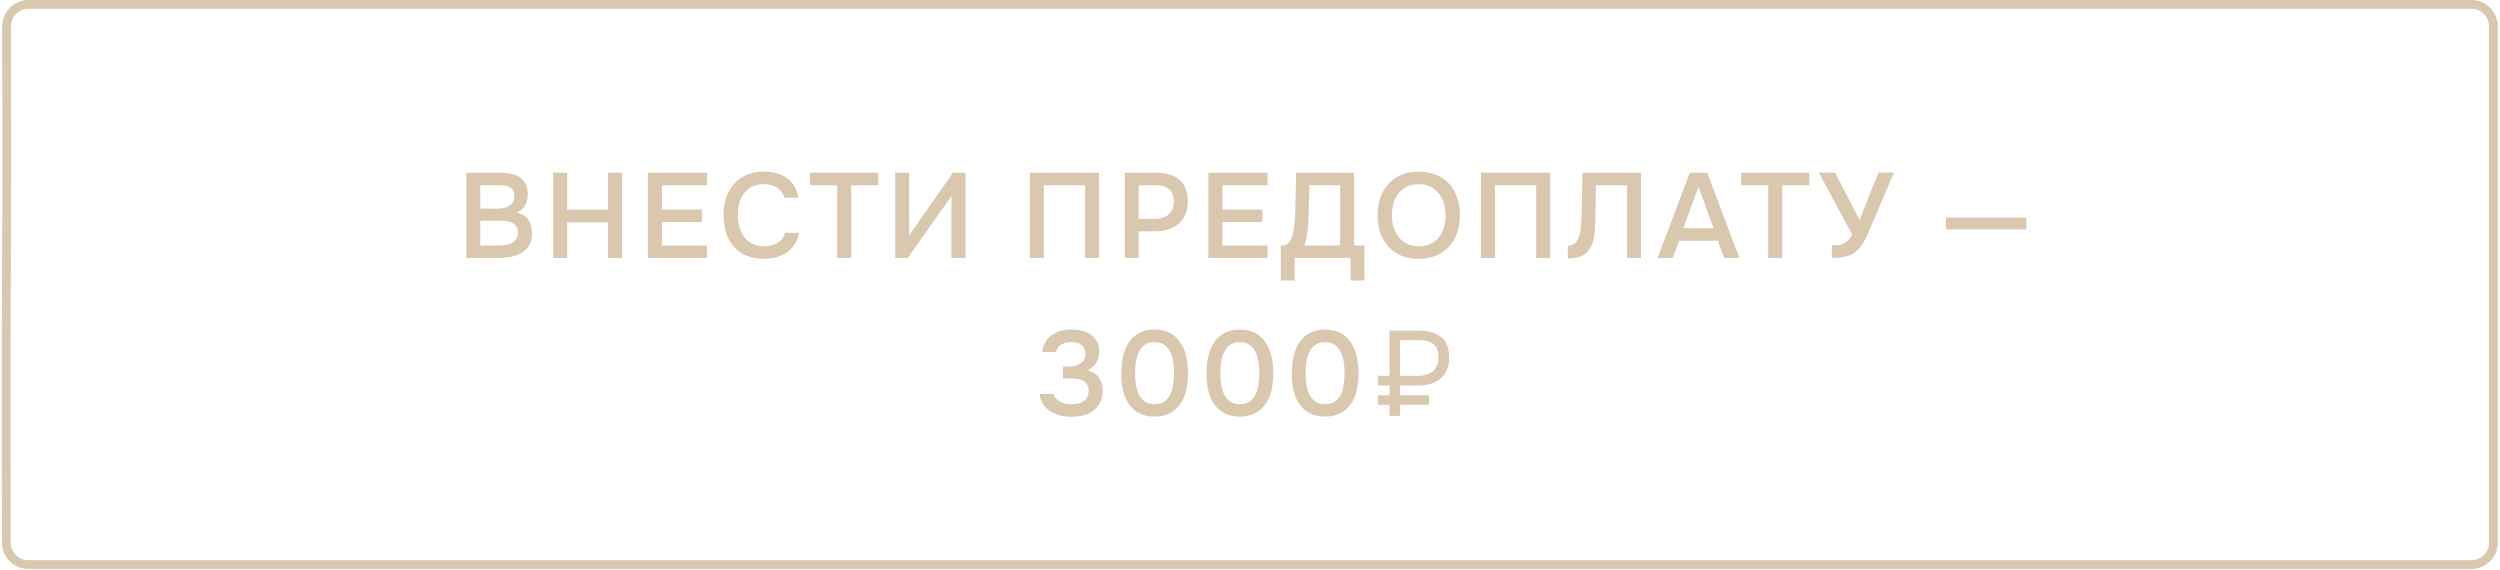 <?xml version="1.0" encoding="UTF-8"?> <svg xmlns="http://www.w3.org/2000/svg" width="285" height="65" viewBox="0 0 285 65" fill="none"> <path d="M3.247 0.5H281.75C283.129 0.5 284.25 1.624 284.25 3.007V3.146V3.284V3.422V3.561V3.698V3.836V3.973V4.111V4.247V4.384V4.52V4.656V4.792V4.928V5.063V5.198V5.333V5.468V5.602V5.736V5.87V6.004V6.137V6.271V6.404V6.536V6.669V6.801V6.933V7.065V7.196V7.328V7.459V7.59V7.72V7.851V7.981V8.111V8.241V8.37V8.5V8.629V8.758V8.886V9.015V9.143V9.271V9.399V9.527V9.654V9.781V9.908V10.035V10.161V10.288V10.414V10.54V10.666V10.791V10.916V11.041V11.166V11.291V11.416V11.54V11.664V11.788V11.912V12.036V12.159V12.282V12.405V12.528V12.65V12.773V12.895V13.017V13.139V13.261V13.382V13.504V13.625V13.746V13.866V13.987V14.107V14.228V14.348V14.468V14.587V14.707V14.826V14.945V15.065V15.184V15.302V15.421V15.539V15.657V15.775V15.893V16.011V16.129V16.246V16.363V16.48V16.597V16.714V16.831V16.947V17.064V17.18V17.296V17.412V17.527V17.643V17.758V17.874V17.989V18.104V18.219V18.333V18.448V18.562V18.677V18.791V18.905V19.019V19.132V19.246V19.36V19.473V19.586V19.699V19.812V19.925V20.038V20.15V20.263V20.375V20.487V20.599V20.711V20.823V20.935V21.046V21.158V21.269V21.38V21.491V21.602V21.713V21.824V21.935V22.046V22.156V22.266V22.377V22.487V22.597V22.707V22.817V22.926V23.036V23.145V23.255V23.364V23.473V23.582V23.692V23.8V23.909V24.018V24.127V24.235V24.344V24.452V24.56V24.669V24.777V24.885V24.993V25.101V25.208V25.316V25.424V25.531V25.639V25.746V25.854V25.961V26.068V26.175V26.282V26.389V26.496V26.603V26.709V26.816V26.923V27.029V27.136V27.242V27.349V27.455V27.561V27.667V27.773V27.88V27.985V28.091V28.197V28.303V28.409V28.515V28.62V28.726V28.831V28.937V29.043V29.148V29.253V29.359V29.464V29.569V29.674V29.78V29.885V29.99V30.095V30.2V30.305V30.41V30.515V30.62V30.725V30.829V30.934V31.039V31.144V31.248V31.353V31.458V31.562V31.667V31.772V31.876V31.981V32.085V32.19V32.294V32.399V32.503V32.608V32.712V32.816V32.921V33.025V33.13V33.234V33.338V33.443V33.547V33.651V33.756V33.86V33.964V34.069V34.173V34.277V34.382V34.486V34.59V34.695V34.799V34.904V35.008V35.112V35.217V35.321V35.425V35.53V35.634V35.739V35.843V35.948V36.052V36.157V36.261V36.366V36.47V36.575V36.68V36.784V36.889V36.994V37.098V37.203V37.308V37.413V37.518V37.622V37.727V37.832V37.937V38.042V38.147V38.252V38.358V38.463V38.568V38.673V38.778V38.884V38.989V39.094V39.2V39.306V39.411V39.517V39.622V39.728V39.834V39.94V40.045V40.151V40.257V40.363V40.469V40.576V40.682V40.788V40.894V41.001V41.107V41.214V41.32V41.427V41.534V41.641V41.747V41.854V41.961V42.068V42.175V42.283V42.39V42.497V42.605V42.712V42.82V42.928V43.035V43.143V43.251V43.359V43.467V43.575V43.684V43.792V43.901V44.009V44.118V44.226V44.335V44.444V44.553V44.662V44.771V44.881V44.99V45.099V45.209V45.319V45.428V45.538V45.648V45.758V45.869V45.979V46.089V46.2V46.31V46.421V46.532V46.643V46.754V46.865V46.977V47.088V47.2V47.311V47.423V47.535V47.647V47.759V47.871V47.984V48.096V48.209V48.322V48.435V48.548V48.661V48.774V48.888V49.001V49.115V49.229V49.343V49.457V49.571V49.685V49.8V49.914V50.029V50.144V50.259V50.374V50.49V50.605V50.721V50.837V50.953V51.069V51.185V51.301V51.418V51.535V51.652V51.769V51.886V52.003V52.121V52.238V52.356V52.474V52.592V52.711V52.829V52.948V53.067V53.186V53.305V53.424V53.544V53.663V53.783V53.903V54.023V54.144V54.264V54.385V54.506V54.627V54.748V54.869V54.991V55.113V55.235V55.357V55.479V55.602V55.724V55.847V55.971V56.094V56.217V56.341V56.465V56.589V56.713V56.837V56.962V57.087V57.212V57.337V57.463V57.588V57.714V57.84V57.967V58.093V58.22V58.347V58.474V58.601V58.728V58.856V58.984V59.112V59.241V59.369V59.498V59.627V59.756V59.886V60.015V60.145V60.275V60.406V60.536V60.667V60.798V60.929V61.061V61.193V61.325V61.457V61.589V61.722V61.855C284.25 63.237 283.129 64.362 281.75 64.362H3.223C1.844 64.362 0.729 63.256 0.725 61.882C0.705 55.699 0.672 41.213 0.735 31.165C0.794 21.821 0.763 8.812 0.745 3.006C0.741 1.622 1.861 0.5 3.247 0.5Z" stroke="#D9C7AE"></path> <path d="M53.158 29.408V19.691H57.02C57.432 19.691 57.826 19.728 58.202 19.801C58.587 19.875 58.921 20.003 59.205 20.186C59.498 20.369 59.732 20.617 59.906 20.928C60.08 21.24 60.167 21.638 60.167 22.124C60.167 22.591 60.071 23.008 59.879 23.375C59.686 23.741 59.37 24.03 58.93 24.241C59.526 24.387 59.961 24.667 60.236 25.079C60.511 25.482 60.648 25.977 60.648 26.563C60.648 27.177 60.525 27.672 60.277 28.048C60.03 28.414 59.714 28.698 59.329 28.9C58.944 29.101 58.518 29.239 58.051 29.312C57.593 29.376 57.153 29.408 56.731 29.408H53.158ZM54.752 21.121V23.787H56.608C56.837 23.787 57.07 23.769 57.309 23.732C57.556 23.695 57.776 23.627 57.968 23.526C58.161 23.416 58.316 23.274 58.435 23.1C58.564 22.917 58.628 22.678 58.628 22.385C58.628 22.101 58.578 21.877 58.477 21.712C58.376 21.538 58.243 21.409 58.078 21.327C57.913 21.235 57.721 21.18 57.501 21.162C57.29 21.134 57.07 21.121 56.841 21.121H54.752ZM54.752 27.993H56.704C56.951 27.993 57.212 27.979 57.487 27.951C57.771 27.915 58.028 27.846 58.257 27.745C58.486 27.635 58.674 27.484 58.82 27.292C58.976 27.099 59.054 26.838 59.054 26.508C59.054 26.233 58.994 26.009 58.875 25.835C58.765 25.652 58.619 25.514 58.435 25.422C58.252 25.322 58.046 25.253 57.817 25.216C57.597 25.18 57.373 25.161 57.144 25.161C56.942 25.161 56.74 25.161 56.539 25.161L55.357 25.175C55.155 25.175 54.954 25.175 54.752 25.175V27.993ZM64.66 23.911H69.32V19.691H70.914V29.408H69.32V25.34H64.66V29.408H63.066V19.691H64.66V23.911ZM73.86 29.408V19.691H80.608V21.121H75.454V23.883H80.017V25.326H75.454V27.993H80.608V29.408H73.86ZM87.057 20.997C86.543 20.997 86.099 21.093 85.724 21.286C85.357 21.478 85.055 21.735 84.816 22.055C84.578 22.376 84.4 22.752 84.28 23.182C84.171 23.604 84.115 24.048 84.115 24.515C84.115 24.992 84.175 25.445 84.294 25.876C84.413 26.307 84.592 26.687 84.83 27.017C85.078 27.337 85.389 27.594 85.765 27.786C86.14 27.979 86.585 28.075 87.098 28.075C87.73 28.075 88.257 27.938 88.678 27.663C89.109 27.388 89.379 27.017 89.489 26.549H91.084C91.01 27.017 90.855 27.434 90.616 27.8C90.387 28.167 90.099 28.478 89.75 28.735C89.402 28.982 88.999 29.175 88.541 29.312C88.083 29.44 87.593 29.504 87.07 29.504C86.31 29.504 85.641 29.381 85.064 29.133C84.496 28.886 84.019 28.542 83.634 28.102C83.25 27.663 82.961 27.14 82.769 26.536C82.576 25.931 82.48 25.267 82.48 24.543C82.48 23.837 82.576 23.182 82.769 22.578C82.97 21.964 83.263 21.437 83.648 20.997C84.033 20.548 84.51 20.2 85.078 19.953C85.655 19.696 86.324 19.568 87.084 19.568C88.156 19.568 89.04 19.82 89.737 20.324C90.433 20.828 90.855 21.57 91.001 22.55H89.434C89.315 22.074 89.049 21.698 88.637 21.423C88.225 21.139 87.698 20.997 87.057 20.997ZM97.037 29.408H95.442V21.121H92.35V19.691H100.115V21.121H97.037V29.408ZM102.053 29.408V19.691H103.647V26.824L108.636 19.691H110.066V29.408H108.472V22.344L103.483 29.408H102.053ZM125.288 29.408H123.694V21.121H118.994V29.408H117.399V19.691H125.288V29.408ZM128.233 29.408V19.691H131.793C132.352 19.691 132.851 19.756 133.291 19.884C133.74 20.003 134.12 20.195 134.432 20.461C134.743 20.727 134.982 21.07 135.147 21.492C135.321 21.904 135.408 22.399 135.408 22.976C135.408 23.508 135.321 23.984 135.147 24.405C134.972 24.827 134.725 25.184 134.404 25.477C134.084 25.762 133.694 25.981 133.236 26.137C132.787 26.293 132.283 26.371 131.724 26.371H129.814V29.408H128.233ZM129.814 24.955H131.642C131.944 24.955 132.224 24.919 132.48 24.845C132.746 24.772 132.975 24.657 133.167 24.502C133.36 24.346 133.511 24.149 133.621 23.911C133.74 23.672 133.804 23.388 133.813 23.059C133.813 22.371 133.635 21.877 133.277 21.574C132.929 21.272 132.416 21.121 131.738 21.121H129.814V24.955ZM137.752 29.408V19.691H144.5V21.121H139.346V23.883H143.909V25.326H139.346V27.993H144.5V29.408H137.752ZM146.015 31.978V27.993H146.125C146.409 27.993 146.638 27.919 146.812 27.773C146.995 27.617 147.142 27.406 147.252 27.14C147.362 26.875 147.44 26.568 147.485 26.22C147.54 25.862 147.582 25.477 147.609 25.065C147.664 24.149 147.696 23.256 147.705 22.385C147.724 21.506 147.742 20.608 147.76 19.691H154.371V27.993H155.539V31.978H153.959V29.408H147.595V31.978H146.015ZM152.777 27.993V21.121H149.272L149.176 24.57C149.167 24.79 149.153 25.047 149.135 25.34C149.126 25.624 149.103 25.922 149.066 26.233C149.039 26.536 148.993 26.843 148.929 27.154C148.864 27.457 148.782 27.736 148.681 27.993H152.777ZM161.732 29.504C160.971 29.504 160.298 29.381 159.711 29.133C159.134 28.877 158.649 28.529 158.255 28.089C157.861 27.649 157.558 27.127 157.347 26.522C157.146 25.917 157.045 25.258 157.045 24.543C157.045 23.819 157.15 23.155 157.361 22.55C157.572 21.936 157.874 21.409 158.268 20.97C158.671 20.53 159.162 20.186 159.739 19.939C160.325 19.691 160.994 19.568 161.745 19.568C162.497 19.568 163.161 19.691 163.738 19.939C164.325 20.177 164.815 20.516 165.209 20.956C165.612 21.396 165.914 21.922 166.116 22.536C166.327 23.141 166.432 23.805 166.432 24.529C166.432 25.244 166.327 25.908 166.116 26.522C165.914 27.127 165.612 27.649 165.209 28.089C164.815 28.529 164.325 28.877 163.738 29.133C163.152 29.381 162.483 29.504 161.732 29.504ZM161.745 20.997C161.223 20.997 160.77 21.093 160.385 21.286C160.009 21.478 159.693 21.735 159.437 22.055C159.18 22.376 158.988 22.752 158.859 23.182C158.74 23.613 158.681 24.062 158.681 24.529C158.681 24.997 158.74 25.445 158.859 25.876C158.988 26.297 159.175 26.673 159.423 27.003C159.679 27.333 160 27.594 160.385 27.786C160.77 27.979 161.223 28.075 161.745 28.075C162.259 28.075 162.708 27.983 163.092 27.8C163.477 27.608 163.793 27.351 164.041 27.03C164.297 26.71 164.485 26.339 164.604 25.917C164.732 25.487 164.797 25.029 164.797 24.543C164.797 24.067 164.732 23.617 164.604 23.196C164.485 22.765 164.297 22.39 164.041 22.069C163.793 21.739 163.477 21.478 163.092 21.286C162.717 21.093 162.268 20.997 161.745 20.997ZM176.72 29.408H175.126V21.121H170.425V29.408H168.831V19.691H176.72V29.408ZM185.479 29.408V21.121H181.933C181.924 21.405 181.919 21.666 181.919 21.904C181.919 22.133 181.914 22.404 181.905 22.715C181.905 23.026 181.901 23.379 181.892 23.773C181.882 24.167 181.869 24.625 181.85 25.148C181.85 25.395 181.841 25.652 181.823 25.917C181.814 26.174 181.791 26.43 181.754 26.687C181.727 26.944 181.685 27.186 181.63 27.415C181.585 27.644 181.516 27.851 181.424 28.034C181.177 28.538 180.842 28.904 180.421 29.133C179.999 29.353 179.436 29.463 178.73 29.463V28.006C179.079 28.006 179.354 27.906 179.555 27.704C179.766 27.502 179.922 27.241 180.022 26.921C180.132 26.591 180.201 26.22 180.229 25.807C180.265 25.386 180.293 24.96 180.311 24.529C180.32 23.943 180.329 23.425 180.338 22.976C180.348 22.518 180.357 22.101 180.366 21.726C180.375 21.35 180.38 21.002 180.38 20.681C180.38 20.351 180.384 20.021 180.393 19.691H187.073V29.408H185.479ZM194.634 19.691L198.29 29.408H196.544L195.829 27.443H191.418L190.689 29.408H188.958L192.641 19.691H194.634ZM195.335 26.014L193.63 21.272L191.912 26.014H195.335ZM203.177 29.408H201.583V21.121H198.491V19.691H206.256V21.121H203.177V29.408ZM211.998 25.079C212.007 25.051 212.016 25.019 212.025 24.983C212.044 24.937 212.076 24.854 212.122 24.735C212.167 24.616 212.236 24.442 212.328 24.213C212.419 23.984 212.543 23.677 212.699 23.292C212.855 22.898 213.047 22.408 213.276 21.822C213.514 21.235 213.803 20.521 214.142 19.678H215.901L212.877 26.797C212.713 27.154 212.516 27.512 212.286 27.869C212.067 28.217 211.792 28.515 211.462 28.762C211.132 29.01 210.756 29.179 210.335 29.271C209.913 29.362 209.409 29.408 208.823 29.408V27.965C209.015 27.965 209.212 27.96 209.414 27.951C209.616 27.942 209.817 27.901 210.019 27.828C210.229 27.745 210.431 27.622 210.623 27.457C210.816 27.292 210.995 27.053 211.159 26.742L207.339 19.678H209.194L211.998 25.079ZM221.845 24.804H231.012V26.151H221.845V24.804ZM122.165 47.504C121.716 47.504 121.286 47.459 120.873 47.367C120.461 47.266 120.09 47.115 119.76 46.913C119.439 46.703 119.165 46.432 118.936 46.102C118.716 45.773 118.574 45.374 118.509 44.907H120.118C120.191 45.145 120.301 45.337 120.447 45.484C120.594 45.631 120.759 45.75 120.942 45.841C121.135 45.933 121.336 45.997 121.547 46.034C121.758 46.061 121.964 46.075 122.165 46.075C122.376 46.075 122.596 46.057 122.825 46.02C123.054 45.974 123.26 45.896 123.443 45.786C123.636 45.676 123.792 45.525 123.911 45.333C124.039 45.131 124.103 44.87 124.103 44.55C124.103 44.256 124.044 44.018 123.925 43.835C123.815 43.652 123.663 43.51 123.471 43.409C123.288 43.308 123.077 43.239 122.839 43.203C122.61 43.166 122.376 43.148 122.138 43.148H121.176V41.801H121.739C121.959 41.801 122.188 41.778 122.426 41.732C122.665 41.686 122.88 41.608 123.072 41.498C123.274 41.388 123.434 41.242 123.553 41.059C123.682 40.875 123.746 40.646 123.746 40.371C123.746 40.106 123.7 39.886 123.608 39.712C123.517 39.529 123.393 39.386 123.237 39.286C123.082 39.176 122.903 39.102 122.701 39.066C122.509 39.02 122.303 38.997 122.083 38.997C121.707 38.997 121.354 39.084 121.025 39.258C120.695 39.423 120.479 39.716 120.379 40.138H118.812C118.867 39.689 118.991 39.304 119.183 38.983C119.375 38.653 119.623 38.388 119.925 38.186C120.227 37.975 120.566 37.82 120.942 37.719C121.327 37.618 121.73 37.568 122.152 37.568C122.564 37.568 122.958 37.614 123.334 37.705C123.718 37.797 124.057 37.943 124.351 38.145C124.644 38.346 124.877 38.612 125.052 38.942C125.226 39.263 125.313 39.657 125.313 40.124C125.313 40.509 125.216 40.889 125.024 41.265C124.841 41.64 124.497 41.956 123.993 42.213C124.57 42.369 125.001 42.653 125.285 43.065C125.569 43.468 125.711 43.959 125.711 44.536C125.711 45.067 125.61 45.521 125.409 45.896C125.216 46.263 124.96 46.57 124.639 46.817C124.328 47.055 123.957 47.23 123.526 47.34C123.095 47.449 122.642 47.504 122.165 47.504ZM135.435 42.543C135.435 43.285 135.357 43.963 135.201 44.577C135.055 45.182 134.821 45.699 134.501 46.13C134.189 46.561 133.795 46.895 133.319 47.133C132.842 47.372 132.279 47.491 131.628 47.491C130.978 47.491 130.414 47.376 129.938 47.147C129.461 46.909 129.067 46.579 128.756 46.157C128.444 45.736 128.21 45.227 128.055 44.632C127.899 44.036 127.821 43.372 127.821 42.639C127.821 41.888 127.894 41.201 128.041 40.578C128.188 39.955 128.417 39.419 128.728 38.969C129.04 38.521 129.434 38.177 129.91 37.939C130.396 37.691 130.968 37.568 131.628 37.568C132.269 37.568 132.828 37.687 133.305 37.925C133.781 38.163 134.175 38.502 134.487 38.942C134.807 39.382 135.046 39.909 135.201 40.523C135.357 41.127 135.435 41.801 135.435 42.543ZM129.402 42.543C129.402 43.047 129.438 43.514 129.512 43.945C129.585 44.375 129.709 44.751 129.883 45.072C130.057 45.383 130.286 45.631 130.57 45.814C130.854 45.988 131.207 46.075 131.628 46.075C132.04 46.075 132.389 45.988 132.673 45.814C132.957 45.631 133.186 45.383 133.36 45.072C133.534 44.751 133.658 44.375 133.731 43.945C133.804 43.514 133.841 43.047 133.841 42.543C133.841 42.048 133.804 41.585 133.731 41.155C133.658 40.715 133.534 40.339 133.36 40.028C133.186 39.707 132.957 39.455 132.673 39.272C132.389 39.089 132.04 38.997 131.628 38.997C131.207 38.997 130.854 39.089 130.57 39.272C130.286 39.455 130.057 39.707 129.883 40.028C129.709 40.339 129.585 40.715 129.512 41.155C129.438 41.585 129.402 42.048 129.402 42.543ZM145.155 42.543C145.155 43.285 145.077 43.963 144.921 44.577C144.775 45.182 144.541 45.699 144.22 46.13C143.909 46.561 143.515 46.895 143.039 47.133C142.562 47.372 141.999 47.491 141.348 47.491C140.697 47.491 140.134 47.376 139.658 47.147C139.181 46.909 138.787 46.579 138.476 46.157C138.164 45.736 137.93 45.227 137.775 44.632C137.619 44.036 137.541 43.372 137.541 42.639C137.541 41.888 137.614 41.201 137.761 40.578C137.908 39.955 138.137 39.419 138.448 38.969C138.76 38.521 139.154 38.177 139.63 37.939C140.116 37.691 140.688 37.568 141.348 37.568C141.989 37.568 142.548 37.687 143.025 37.925C143.501 38.163 143.895 38.502 144.207 38.942C144.527 39.382 144.766 39.909 144.921 40.523C145.077 41.127 145.155 41.801 145.155 42.543ZM139.122 42.543C139.122 43.047 139.158 43.514 139.231 43.945C139.305 44.375 139.428 44.751 139.603 45.072C139.777 45.383 140.006 45.631 140.29 45.814C140.574 45.988 140.927 46.075 141.348 46.075C141.76 46.075 142.109 45.988 142.393 45.814C142.677 45.631 142.906 45.383 143.08 45.072C143.254 44.751 143.378 44.375 143.451 43.945C143.524 43.514 143.561 43.047 143.561 42.543C143.561 42.048 143.524 41.585 143.451 41.155C143.378 40.715 143.254 40.339 143.08 40.028C142.906 39.707 142.677 39.455 142.393 39.272C142.109 39.089 141.76 38.997 141.348 38.997C140.927 38.997 140.574 39.089 140.29 39.272C140.006 39.455 139.777 39.707 139.603 40.028C139.428 40.339 139.305 40.715 139.231 41.155C139.158 41.585 139.122 42.048 139.122 42.543ZM154.875 42.543C154.875 43.285 154.797 43.963 154.641 44.577C154.495 45.182 154.261 45.699 153.94 46.13C153.629 46.561 153.235 46.895 152.758 47.133C152.282 47.372 151.719 47.491 151.068 47.491C150.417 47.491 149.854 47.376 149.377 47.147C148.901 46.909 148.507 46.579 148.196 46.157C147.884 45.736 147.65 45.227 147.495 44.632C147.339 44.036 147.261 43.372 147.261 42.639C147.261 41.888 147.334 41.201 147.481 40.578C147.627 39.955 147.857 39.419 148.168 38.969C148.48 38.521 148.874 38.177 149.35 37.939C149.836 37.691 150.408 37.568 151.068 37.568C151.709 37.568 152.268 37.687 152.745 37.925C153.221 38.163 153.615 38.502 153.927 38.942C154.247 39.382 154.486 39.909 154.641 40.523C154.797 41.127 154.875 41.801 154.875 42.543ZM148.841 42.543C148.841 43.047 148.878 43.514 148.951 43.945C149.025 44.375 149.148 44.751 149.323 45.072C149.497 45.383 149.726 45.631 150.01 45.814C150.294 45.988 150.646 46.075 151.068 46.075C151.48 46.075 151.828 45.988 152.112 45.814C152.397 45.631 152.626 45.383 152.8 45.072C152.974 44.751 153.097 44.375 153.171 43.945C153.244 43.514 153.281 43.047 153.281 42.543C153.281 42.048 153.244 41.585 153.171 41.155C153.097 40.715 152.974 40.339 152.8 40.028C152.626 39.707 152.397 39.455 152.112 39.272C151.828 39.089 151.48 38.997 151.068 38.997C150.646 38.997 150.294 39.089 150.01 39.272C149.726 39.455 149.497 39.707 149.323 40.028C149.148 40.339 149.025 40.715 148.951 41.155C148.878 41.585 148.841 42.048 148.841 42.543ZM157.077 45.058H158.41V43.945H157.077V42.845H158.41V37.691H161.777C162.859 37.691 163.697 37.934 164.293 38.42C164.897 38.896 165.2 39.684 165.2 40.784C165.2 41.324 165.108 41.796 164.925 42.199C164.751 42.593 164.503 42.923 164.183 43.189C163.871 43.445 163.495 43.638 163.056 43.766C162.625 43.885 162.153 43.945 161.64 43.945H159.606V45.058H162.918V46.144H159.606V47.408H158.41V46.144H157.077V45.058ZM161.654 42.845C161.974 42.845 162.272 42.809 162.547 42.735C162.831 42.653 163.079 42.534 163.289 42.378C163.5 42.213 163.665 42.002 163.784 41.746C163.912 41.489 163.981 41.164 163.99 40.77C163.99 40.046 163.802 39.533 163.427 39.231C163.06 38.928 162.501 38.777 161.75 38.777H159.606V42.845H161.654Z" fill="#D9C7AE"></path> </svg> 
